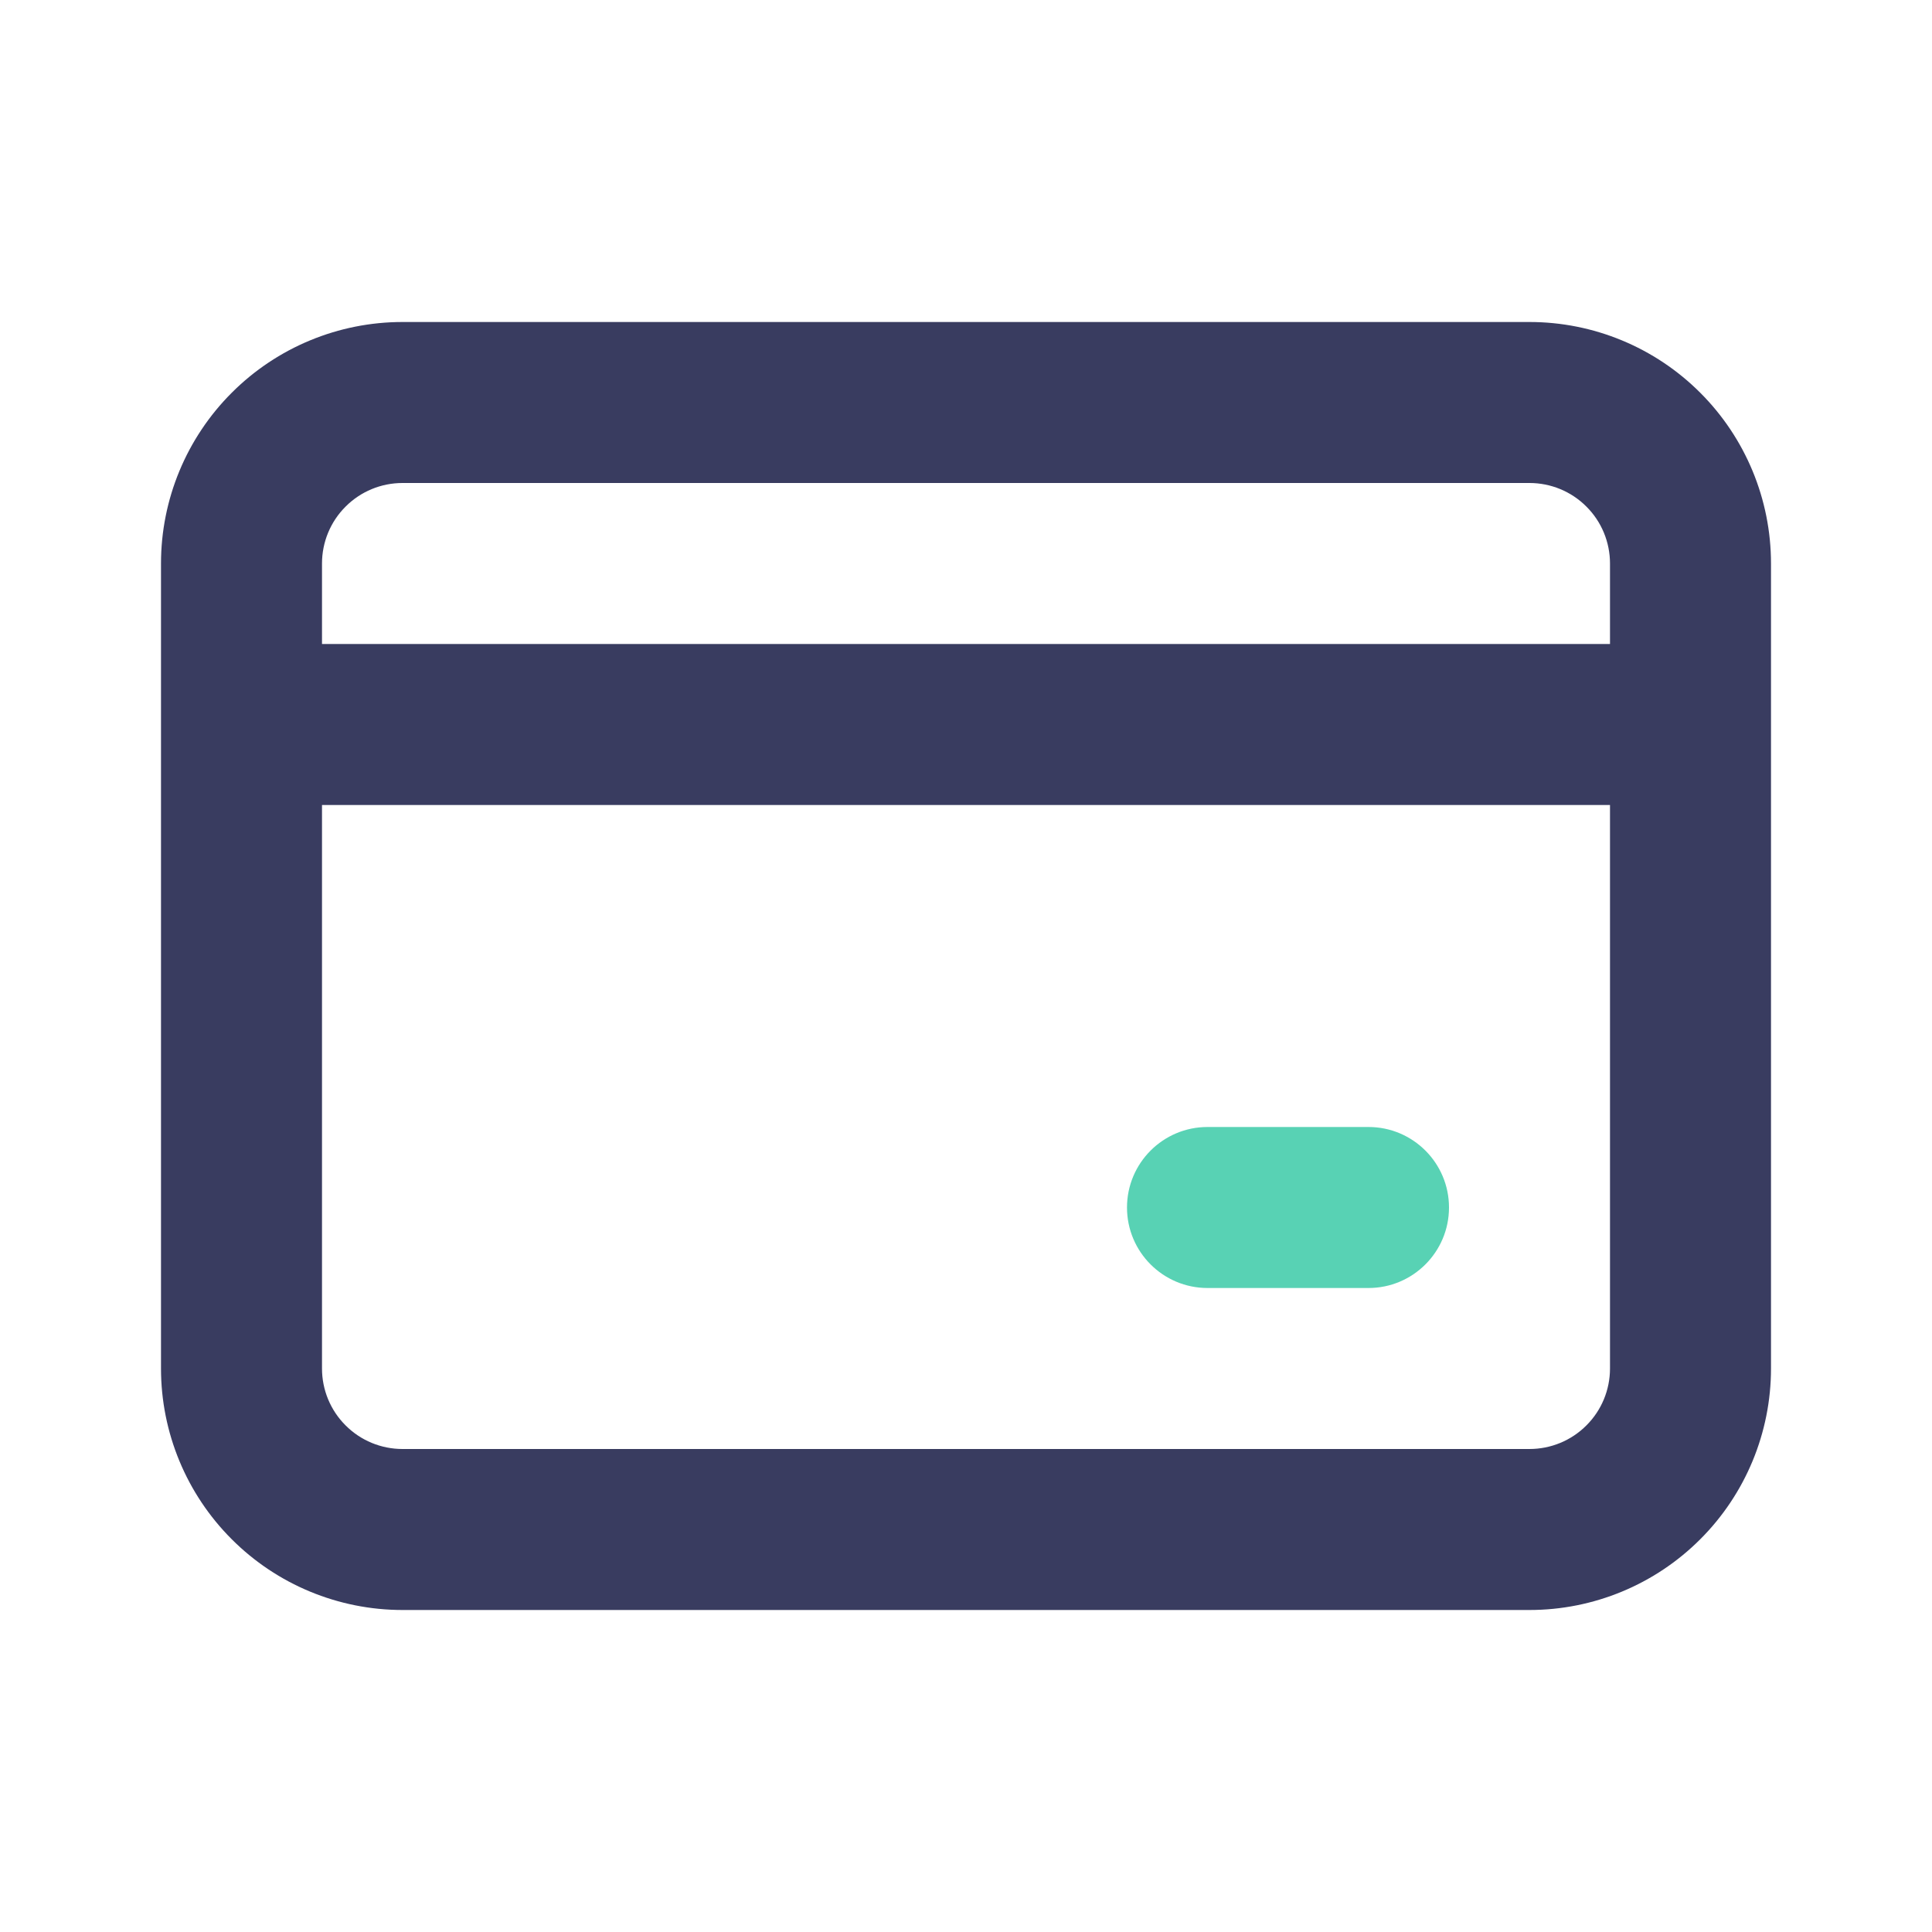 <svg width="42" height="42" viewBox="0 0 42 42" fill="none" xmlns="http://www.w3.org/2000/svg">
<path fill-rule="evenodd" clip-rule="evenodd" d="M3.5 29.75V12.25C3.5 10.857 4.053 9.522 5.038 8.538C6.022 7.553 7.357 7 8.75 7C14.81 7 27.19 7 33.25 7C34.643 7 35.978 7.553 36.962 8.538C37.947 9.522 38.5 10.857 38.5 12.25V29.75C38.5 31.143 37.947 32.478 36.962 33.462C35.978 34.447 34.643 35 33.25 35C27.19 35 14.81 35 8.75 35C7.357 35 6.022 34.447 5.038 33.462C4.053 32.478 3.5 31.143 3.5 29.75ZM35 17.5H7V29.75C7 30.214 7.184 30.66 7.513 30.987C7.84 31.316 8.286 31.5 8.75 31.5C14.81 31.5 27.19 31.5 33.25 31.5C33.714 31.5 34.16 31.316 34.487 30.987C34.816 30.66 35 30.214 35 29.75V17.5ZM35 14V12.25C35 11.786 34.816 11.34 34.487 11.013C34.16 10.684 33.714 10.5 33.25 10.5C27.19 10.5 14.81 10.5 8.75 10.5C8.286 10.5 7.84 10.684 7.513 11.013C7.184 11.34 7 11.786 7 12.25V14H35Z" fill="#393C60"/>
<path fill-rule="evenodd" clip-rule="evenodd" d="M29.75 24.5H26.25C25.284 24.5 24.5 25.284 24.5 26.25C24.5 27.216 25.284 28 26.25 28H29.75C30.716 28 31.5 27.216 31.5 26.25C31.5 25.284 30.716 24.5 29.75 24.5Z" fill="#58D2B4"/>
</svg>

